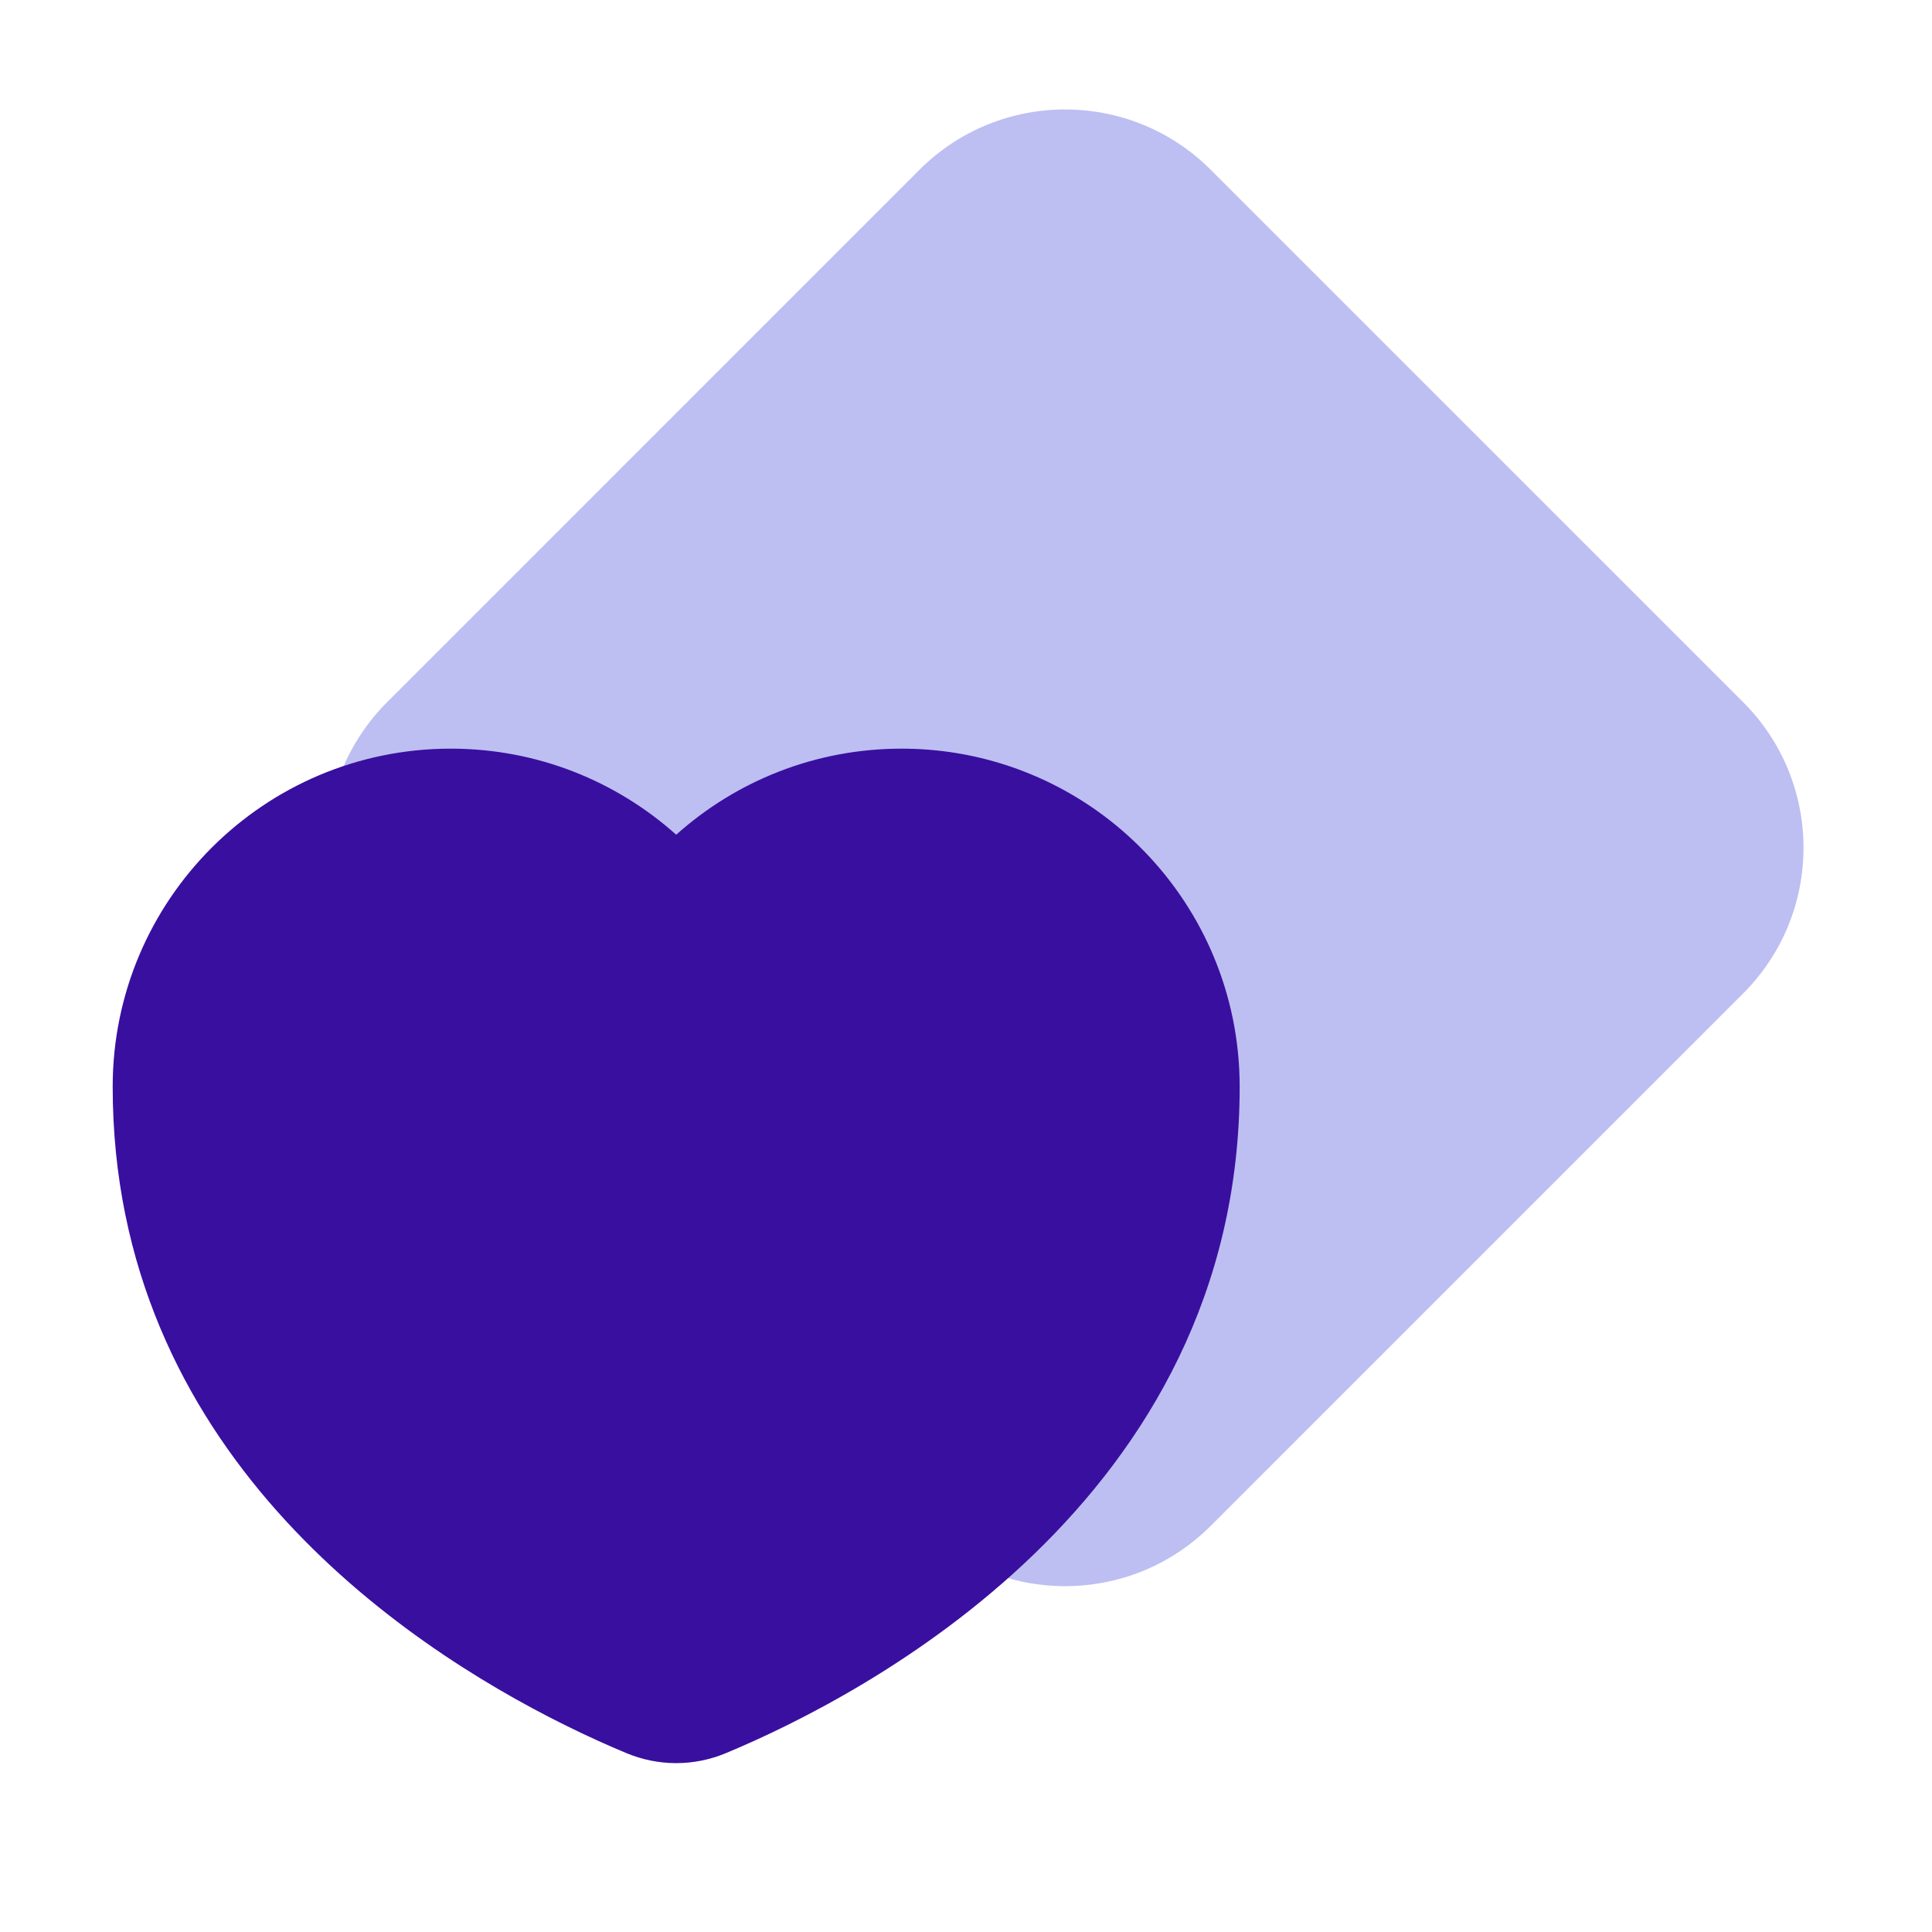 <svg width="40" height="40" viewBox="0 0 40 40" fill="none" xmlns="http://www.w3.org/2000/svg">
<path d="M19.038 3.514C20.703 1.85 23.402 1.85 25.067 3.515L36.091 14.538C37.756 16.203 37.756 18.902 36.091 20.567L25.067 31.591C23.402 33.256 20.703 33.256 19.038 31.591L8.014 20.567C6.35 18.902 6.35 16.203 8.015 14.538L19.038 3.514Z" fill="#BDBFF2"/>
<path d="M25.524 21.089C25.617 21.545 25.666 22.017 25.666 22.5C25.666 22.5 25.666 22.5 25.666 22.5C25.666 31.076 17.883 35.107 15.031 36.296C14.367 36.573 13.633 36.573 12.968 36.296C12.612 36.148 12.178 35.955 11.693 35.714C8.292 34.028 2.333 30.004 2.333 22.5C2.333 18.634 5.467 15.5 9.333 15.5C11.126 15.5 12.761 16.174 14 17.282C15.238 16.174 16.873 15.5 18.666 15.5C20.177 15.5 21.576 15.979 22.72 16.792C24.137 17.801 25.163 19.324 25.524 21.089Z" fill="#390FA0"/>
</svg>
